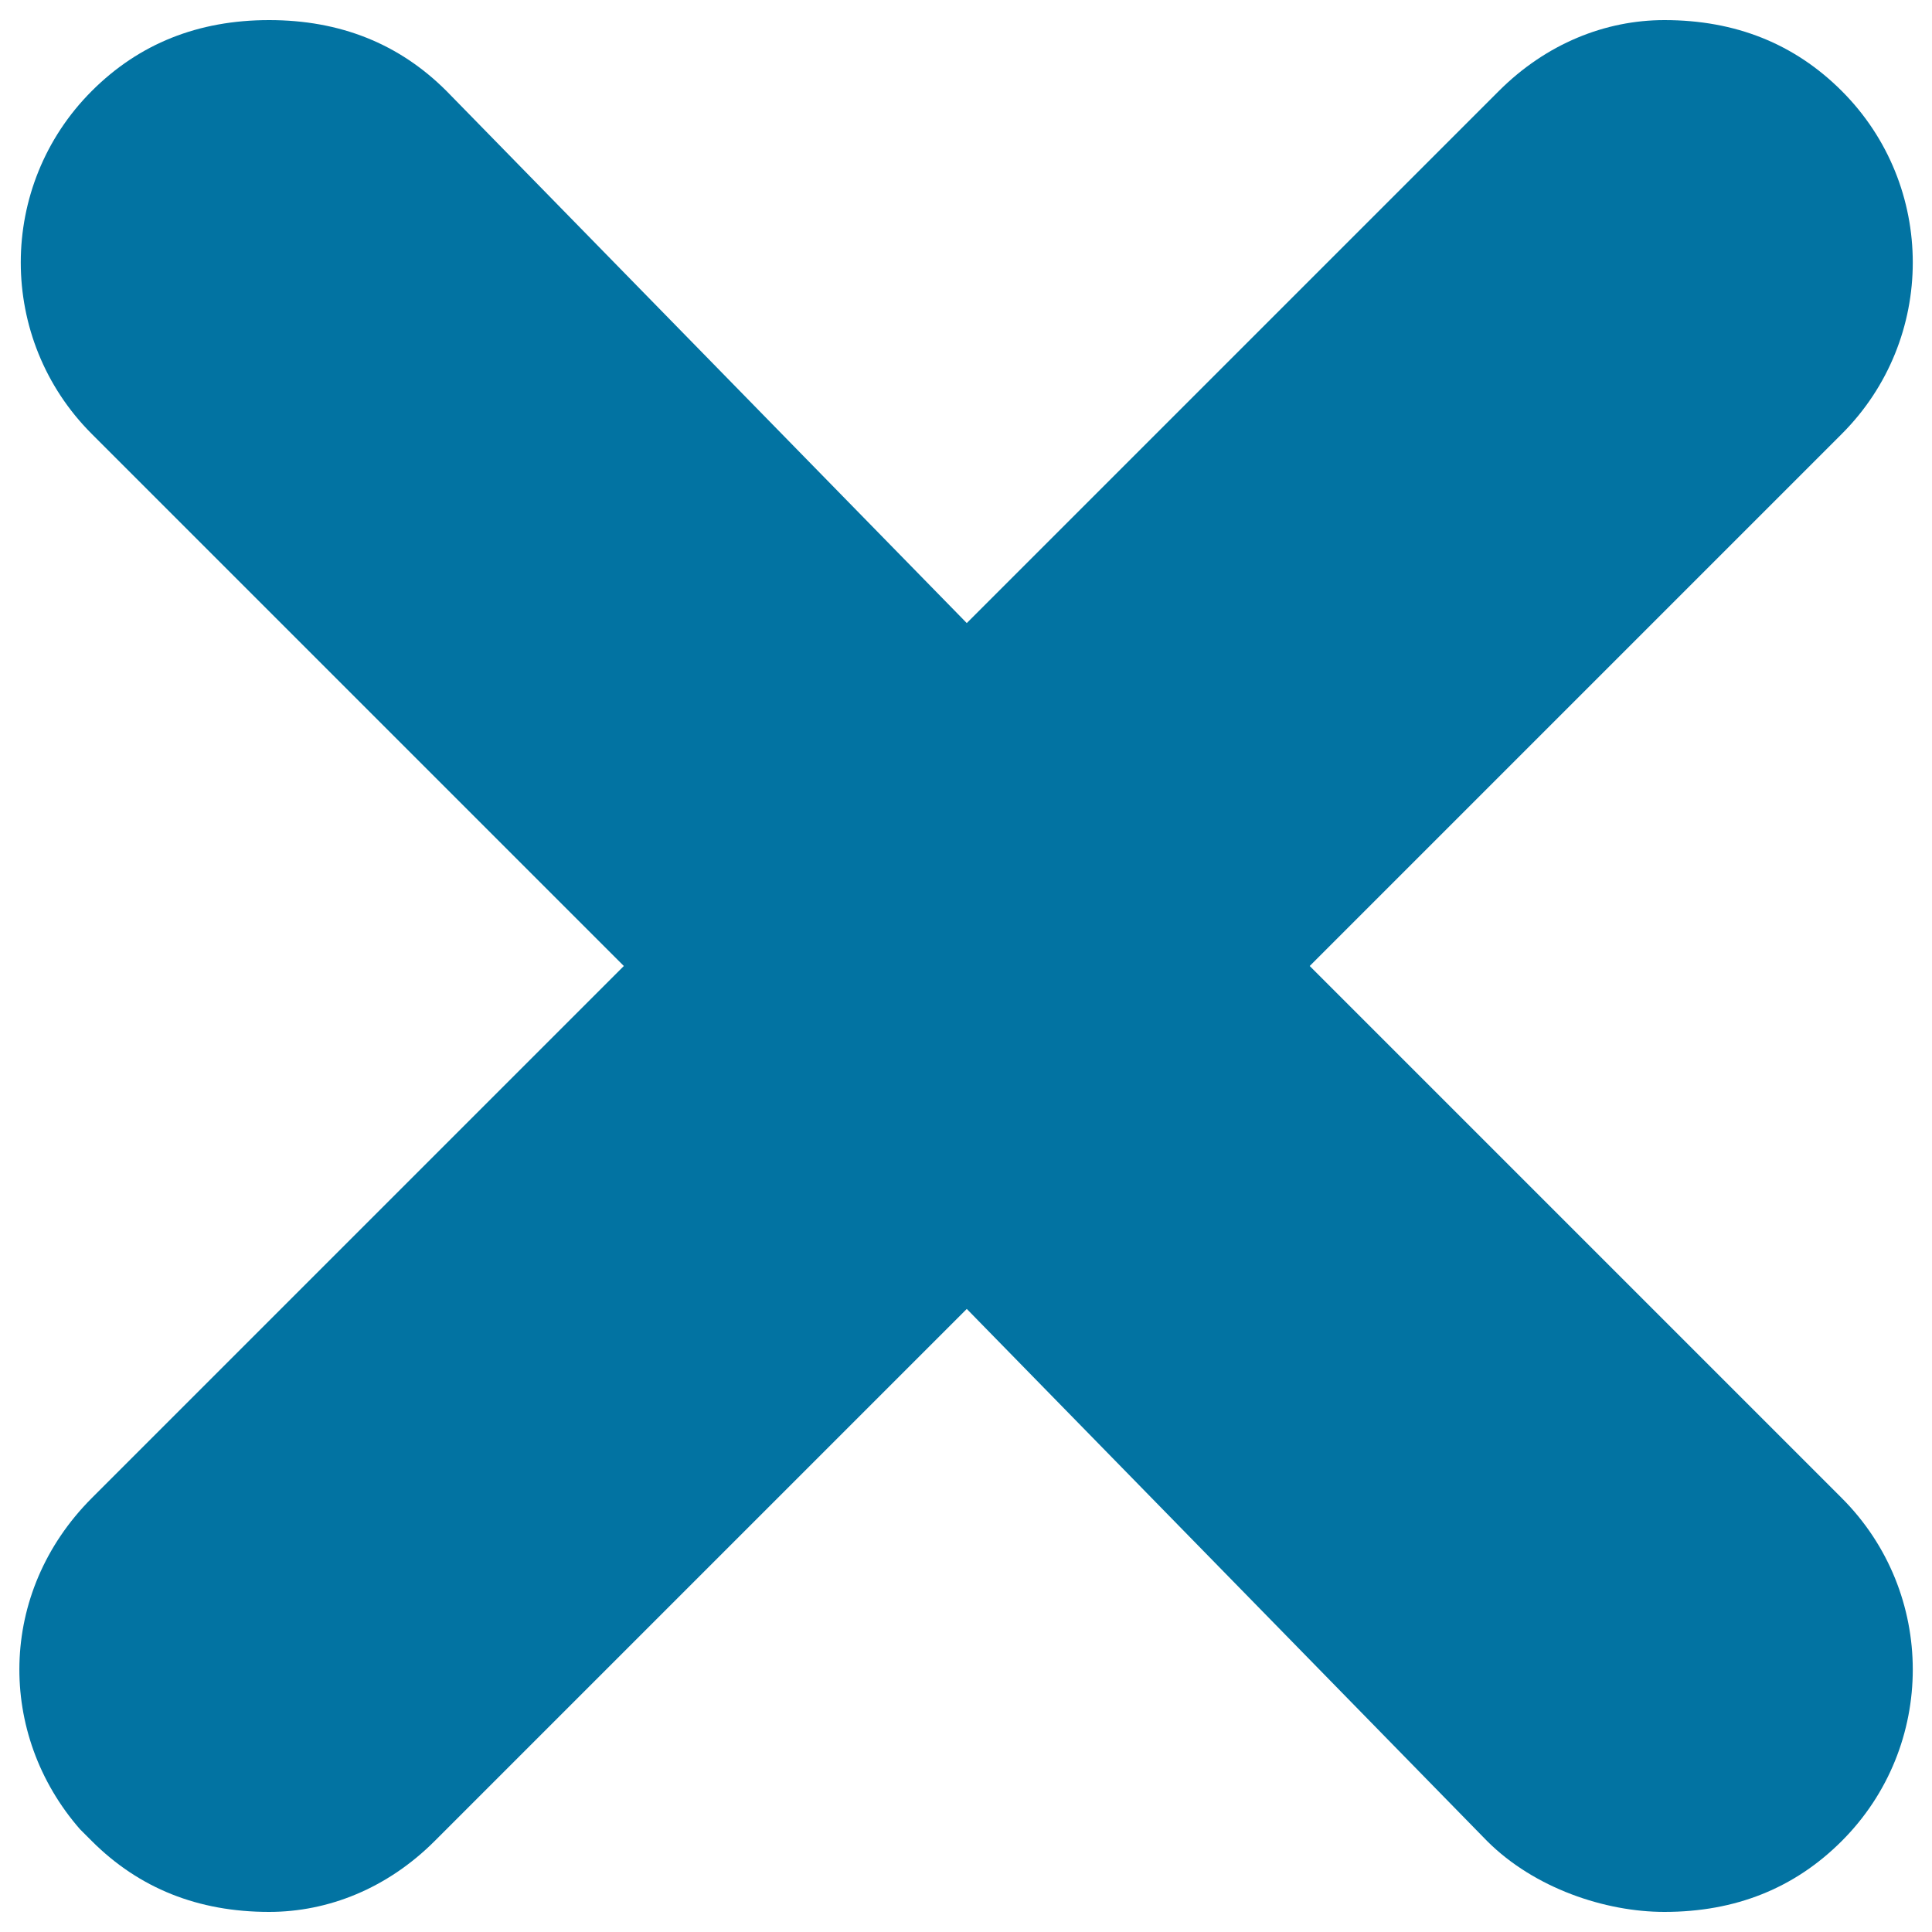 <svg xmlns="http://www.w3.org/2000/svg" viewBox="0 0 1000 1000" style="fill:#0273a2">
<title>Close Simple SVG icon</title>
<path d="M861.5,989.6c-30.6,0-67.3-12.2-91.8-36.7L500.4,677.5L225,952.9c-24.5,24.5-55.1,36.7-85.7,36.7c-36.7,0-67.3-12.2-91.8-36.7l-6.1-6.1l0,0c-42.8-49-42.8-122.4,6.1-171.4L322.9,500L47.5,224.6c-49-49-49-128.5,0-177.5c24.5-24.5,55.1-36.7,91.8-36.7c36.7,0,67.3,12.2,91.8,36.7l269.3,275.4L775.8,47.1c24.5-24.5,55.1-36.7,85.7-36.7c36.7,0,67.3,12.2,91.8,36.7c49,49,49,128.5,0,177.5L677.9,500l275.4,275.4c49,49,49,128.5,0,177.5C928.8,977.4,898.2,989.6,861.5,989.6L861.5,989.6z"/>
</svg>
